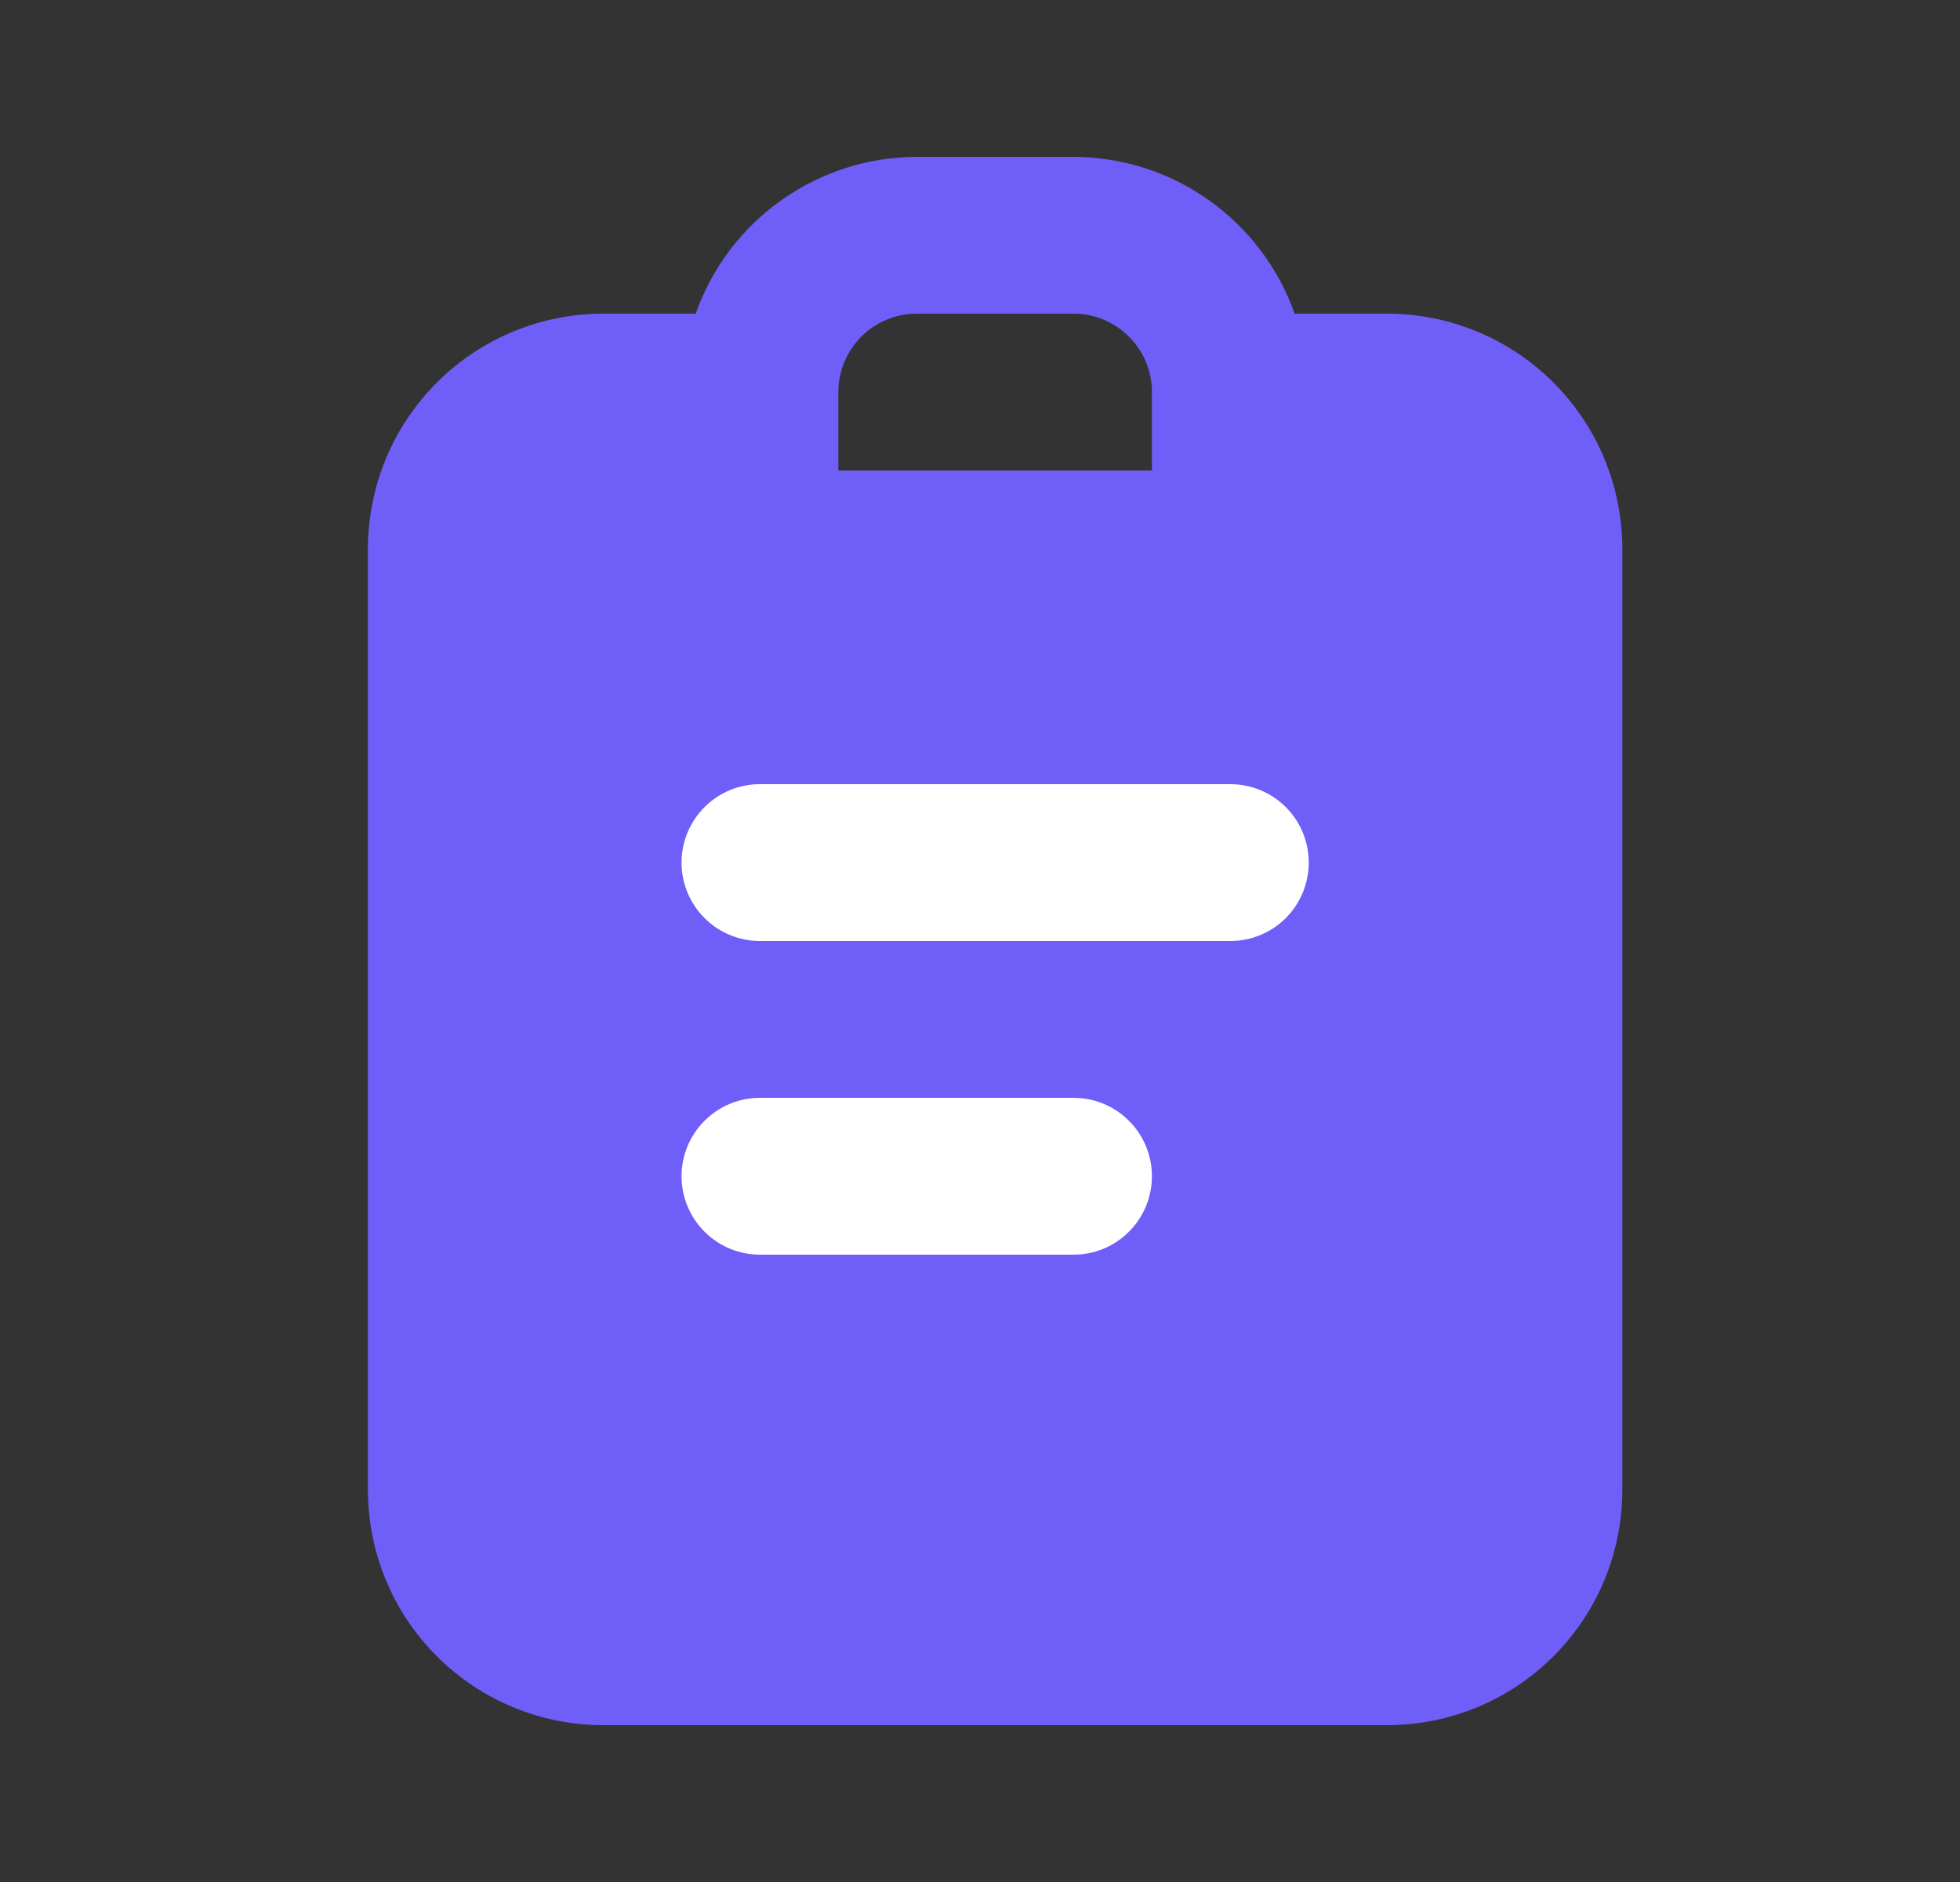 <?xml version="1.0" encoding="UTF-8"?> <svg xmlns="http://www.w3.org/2000/svg" width="25" height="24" viewBox="0 0 25 24" fill="none"><rect x="0" y="0" width="25" height="24" fill="#333333" stroke="none"/><path d="M17.693 4H16.513C16.307 3.416 15.925 2.911 15.42 2.553C14.916 2.195 14.312 2.002 13.693 2H11.693C11.074 2.002 10.471 2.195 9.966 2.553C9.461 2.911 9.08 3.416 8.873 4H7.693C6.898 4 6.135 4.316 5.572 4.879C5.009 5.441 4.693 6.204 4.693 7V19C4.693 19.796 5.009 20.559 5.572 21.121C6.135 21.684 6.898 22 7.693 22H17.693C18.489 22 19.252 21.684 19.815 21.121C20.377 20.559 20.693 19.796 20.693 19V7C20.693 6.204 20.377 5.441 19.815 4.879C19.252 4.316 18.489 4 17.693 4ZM10.693 5C10.693 4.735 10.799 4.48 10.986 4.293C11.174 4.105 11.428 4 11.693 4H13.693C13.959 4 14.213 4.105 14.4 4.293C14.588 4.48 14.693 4.735 14.693 5V6H10.693V5Z" fill="#705EF9"></path><path d="M9.693 14H13.693C13.959 14 14.213 14.105 14.4 14.293C14.588 14.48 14.693 14.735 14.693 15C14.693 15.265 14.588 15.52 14.4 15.707C14.213 15.895 13.959 16 13.693 16H9.693C9.428 16 9.174 15.895 8.986 15.707C8.799 15.52 8.693 15.265 8.693 15C8.693 14.735 8.799 14.48 8.986 14.293C9.174 14.105 9.428 14 9.693 14Z" fill="white"></path><path d="M9.693 10H15.693C15.959 10 16.213 10.105 16.401 10.293C16.588 10.48 16.693 10.735 16.693 11C16.693 11.265 16.588 11.52 16.401 11.707C16.213 11.895 15.959 12 15.693 12H9.693C9.428 12 9.174 11.895 8.986 11.707C8.799 11.52 8.693 11.265 8.693 11C8.693 10.735 8.799 10.48 8.986 10.293C9.174 10.105 9.428 10 9.693 10Z" fill="white"></path></svg> 